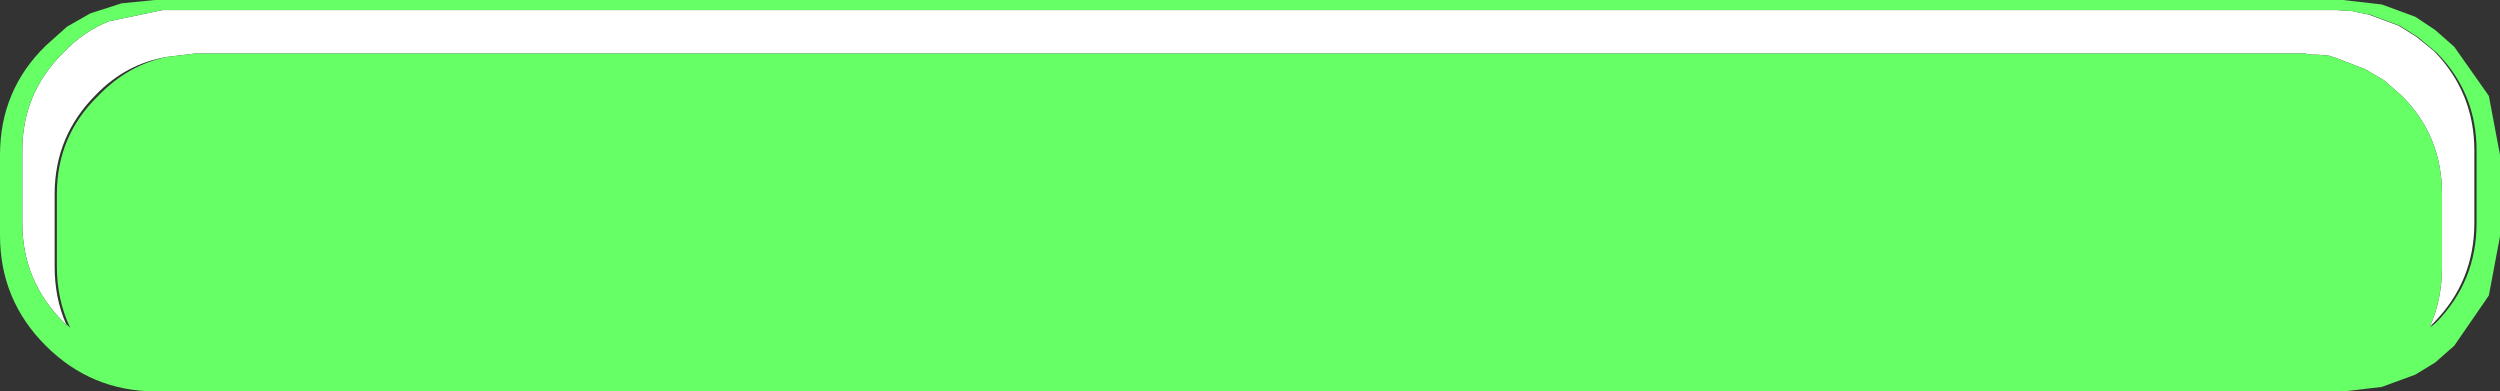 <?xml version="1.0" encoding="UTF-8" standalone="no"?>
<svg xmlns:xlink="http://www.w3.org/1999/xlink" height="17.55px" width="112.1px" xmlns="http://www.w3.org/2000/svg">
  <rect width="100%" height="100%" fill="#333333" stroke="none"/>
  <g transform="matrix(1.0, 0.0, 0.0, 1.0, 56.05, 8.75)">
    <path d="M48.4 -6.25 L47.85 -6.3 47.6 -6.3 47.3 -6.35 47.2 -6.35 -47.2 -6.35 -47.3 -6.35 -48.55 -6.2 Q-50.4 -5.9 -51.75 -4.5 -53.6 -2.65 -53.6 -0.05 L-53.6 3.2 Q-53.6 4.6 -53.1 5.75 L-53.05 5.85 -53.2 5.7 Q-55.05 3.85 -55.05 1.25 L-55.05 -2.0 Q-55.05 -4.55 -53.25 -6.35 L-53.2 -6.4 Q-52.3 -7.35 -51.15 -7.8 L-48.75 -8.3 48.7 -8.3 49.45 -8.25 49.65 -8.2 50.15 -8.1 51.5 -7.6 52.3 -7.1 53.1 -6.45 53.15 -6.4 Q54.9 -4.55 54.9 -2.0 L54.9 1.25 Q54.9 3.85 53.1 5.7 L53.0 5.8 52.9 5.9 Q53.45 4.7 53.45 3.2 L53.45 -0.05 Q53.45 -2.65 51.65 -4.45 L50.85 -5.15 50.0 -5.65 48.7 -6.15 48.4 -6.25" fill="#ffffff" fill-rule="evenodd" stroke="none"/>
    <path d="M-48.55 -6.2 L-47.3 -6.35 -47.2 -6.35 47.2 -6.35 47.3 -6.35 47.6 -6.3 47.85 -6.3 48.4 -6.25 48.7 -6.15 50.0 -5.65 50.85 -5.15 51.65 -4.45 Q53.45 -2.65 53.45 -0.05 L53.45 3.2 Q53.45 4.7 52.9 5.9 L53.0 5.8 52.95 5.9 52.9 5.95 53.2 5.7 Q55.0 3.85 55.0 1.25 L55.0 -2.0 Q55.0 -4.55 53.25 -6.35 L53.2 -6.4 52.35 -7.1 51.55 -7.6 50.2 -8.1 49.65 -8.2 49.45 -8.25 48.7 -8.3 -48.75 -8.3 -51.15 -7.8 Q-52.3 -7.35 -53.2 -6.4 L-53.25 -6.35 Q-55.05 -4.55 -55.05 -2.0 L-55.05 1.25 Q-55.05 3.85 -53.2 5.7 L-53.05 5.85 -53.1 5.75 -53.0 5.85 -52.9 5.95 Q-53.5 4.7 -53.5 3.2 L-53.5 -0.05 Q-53.5 -2.65 -51.65 -4.45 -50.3 -5.85 -48.55 -6.2 M52.25 -8.0 L53.15 -7.4 54.0 -6.65 55.55 -4.45 56.05 -1.8 56.05 1.85 55.55 4.5 54.0 6.75 53.15 7.5 52.25 8.05 50.75 8.6 49.05 8.8 -49.05 8.8 Q-51.95 8.8 -54.0 6.75 -56.05 4.7 -56.05 1.8 L-56.05 -1.8 Q-56.05 -4.7 -54.0 -6.7 L-53.05 -7.55 -52.0 -8.15 -50.6 -8.6 -49.1 -8.75 49.0 -8.75 50.75 -8.55 52.25 -8.0" fill="#66ff66" fill-rule="evenodd" stroke="none"/>
  </g>
</svg>
